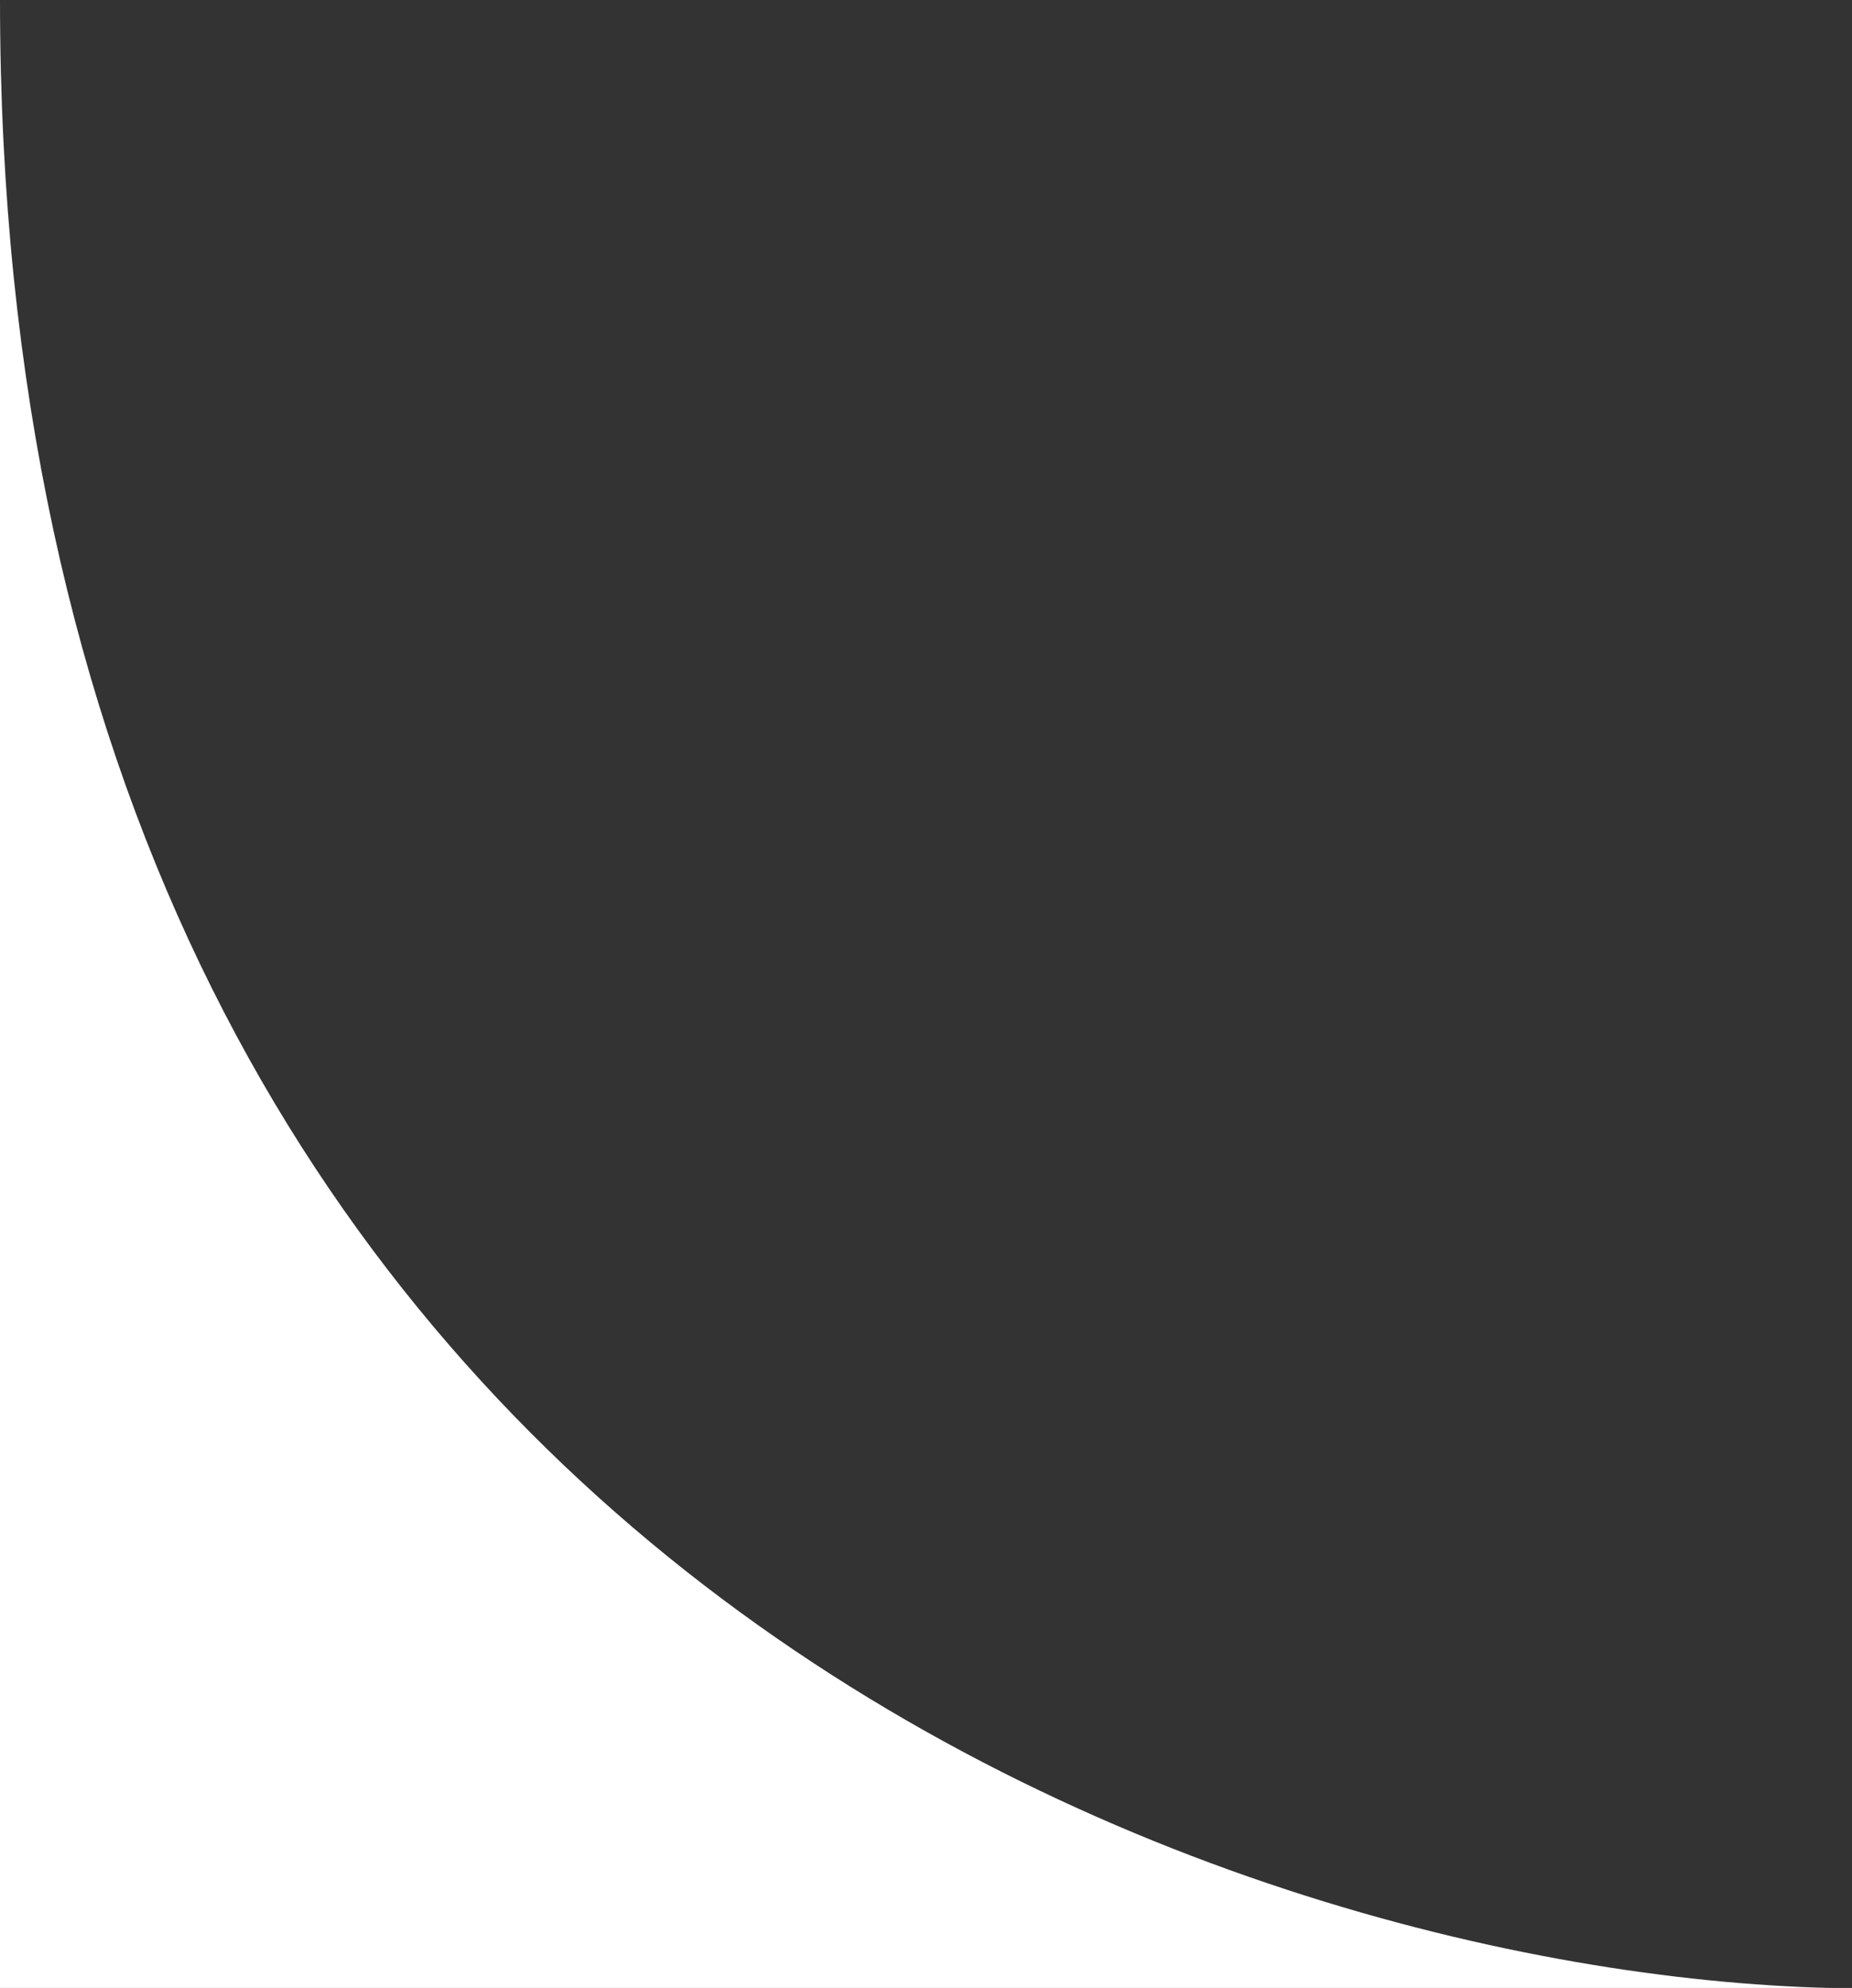 <?xml version="1.0" encoding="UTF-8"?> <svg xmlns="http://www.w3.org/2000/svg" width="41" height="44" viewBox="0 0 41 44" fill="none"><rect x="0" y="0" width="41" height="44" fill="#333333" stroke="none"/><path d="M40.5 44C27 43.667 0 34.4 0 0V44H40.5Z" fill="white"></path></svg> 